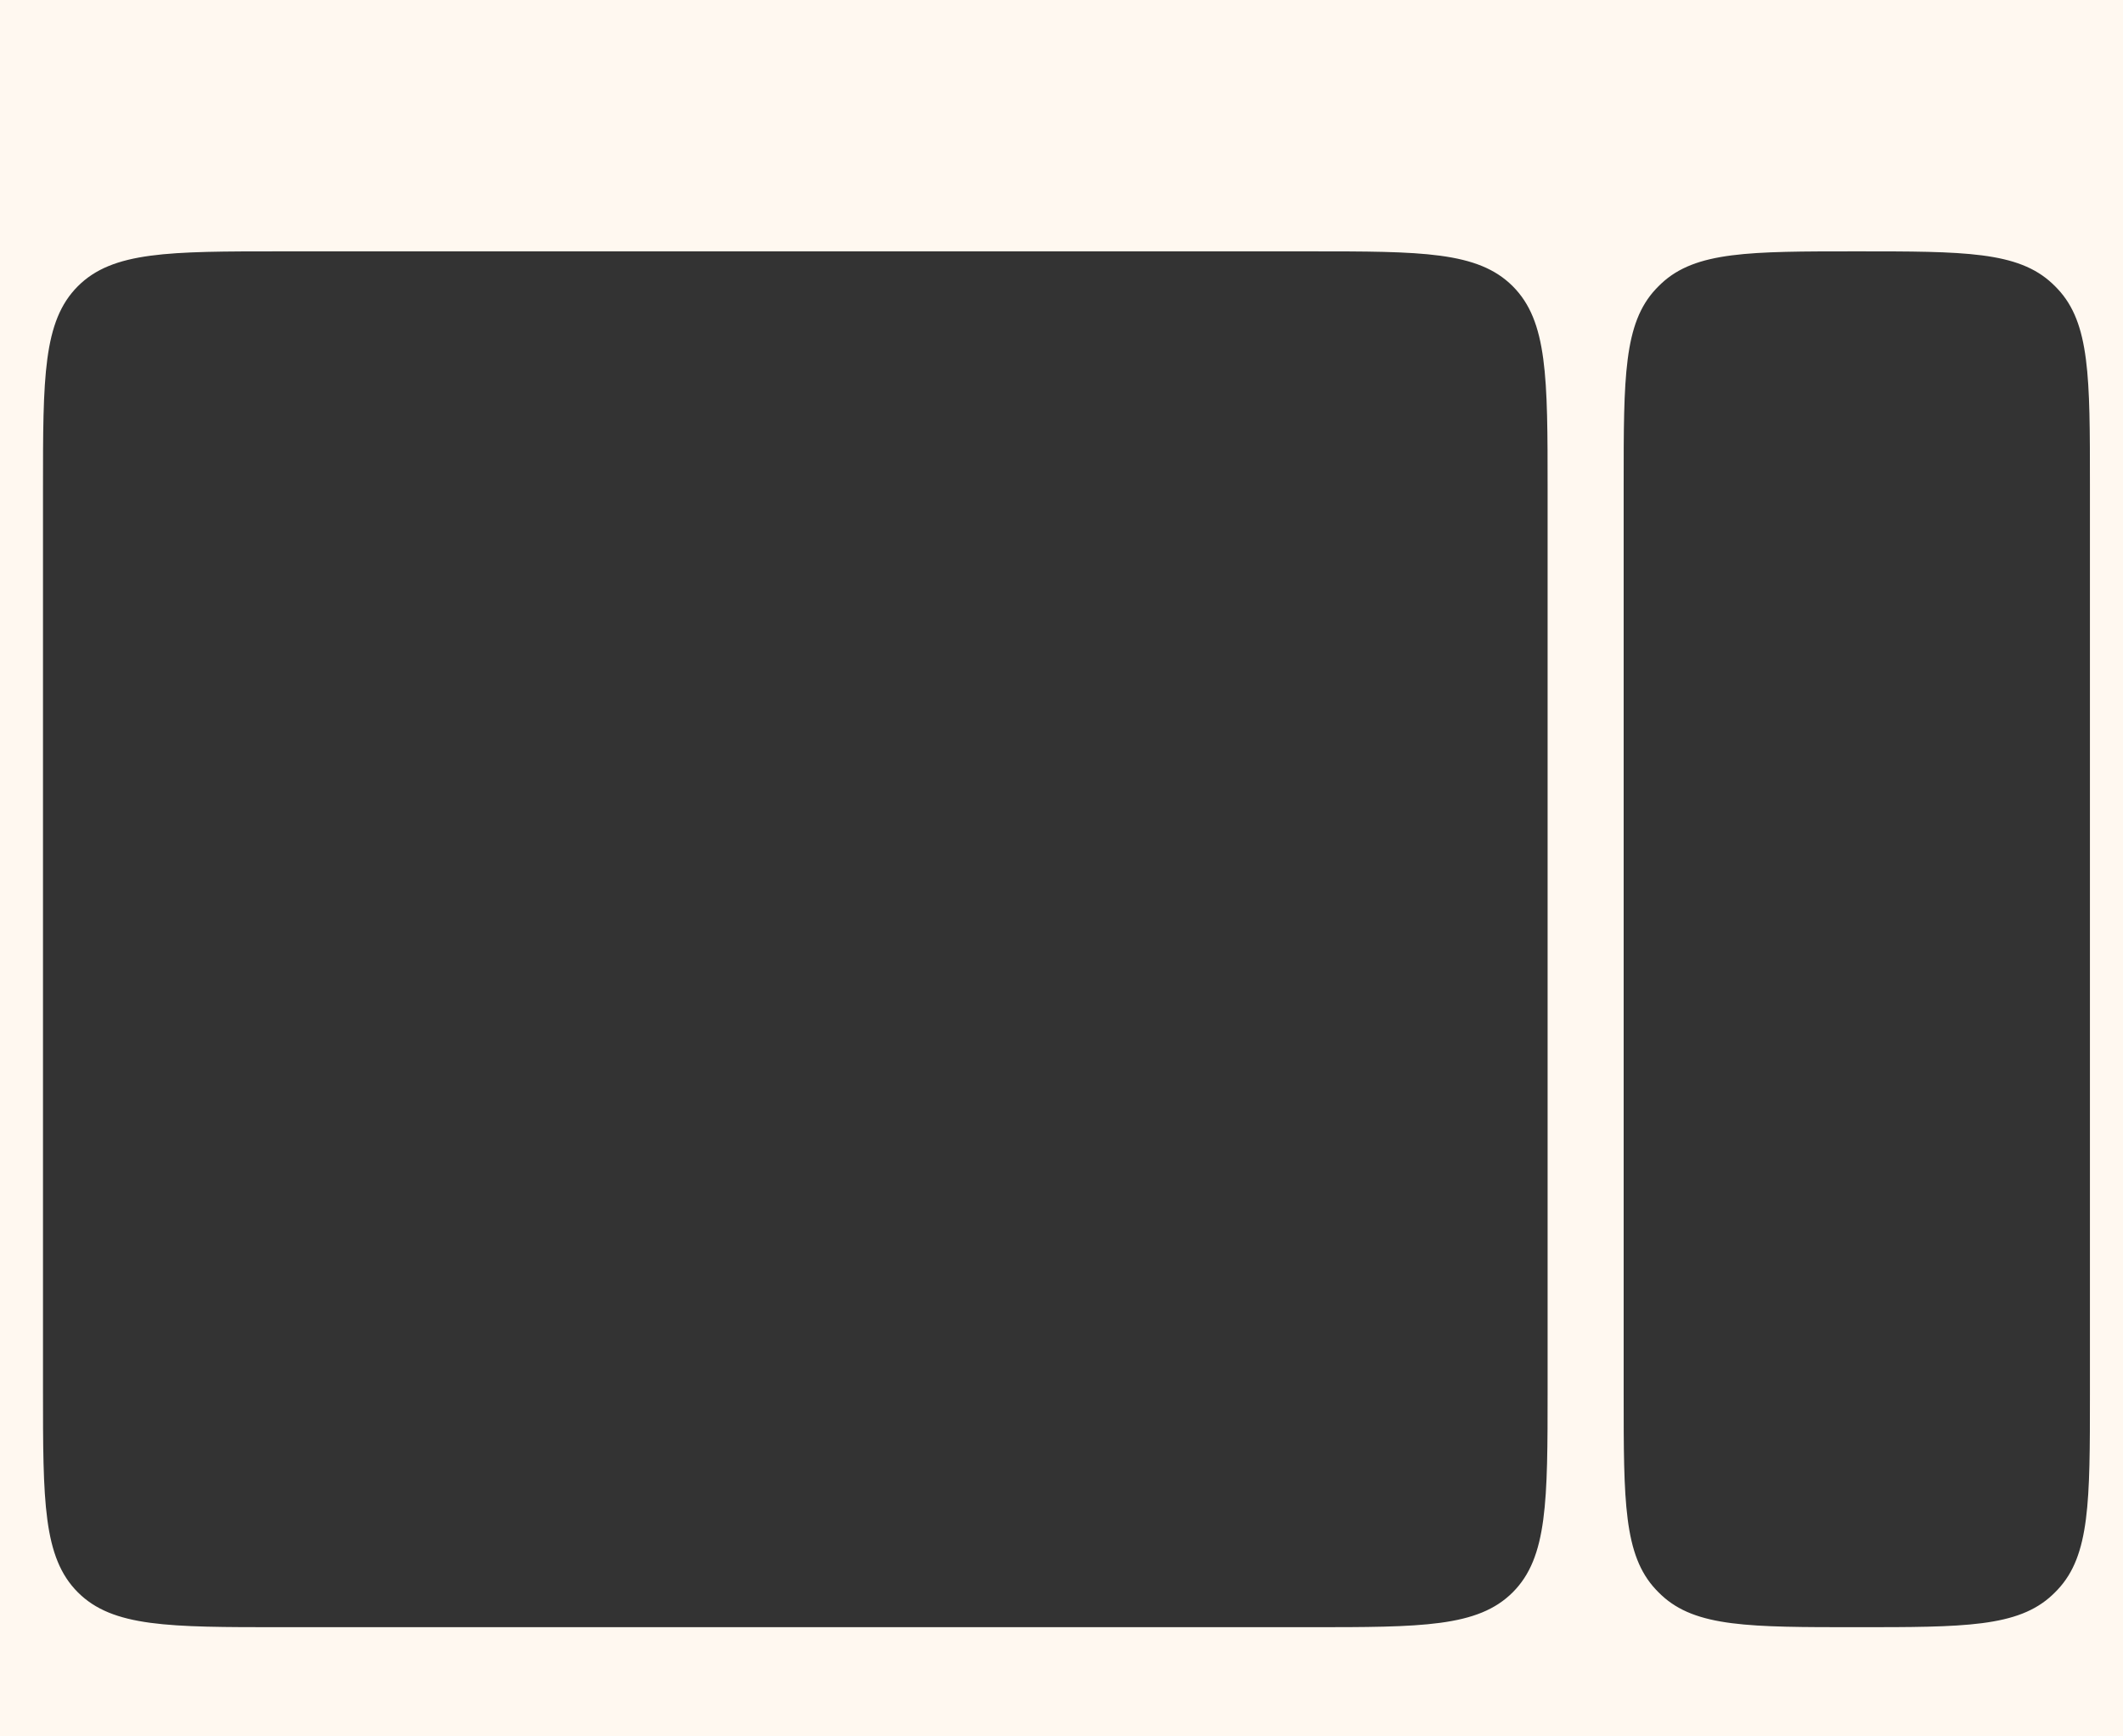 <?xml version="1.0" encoding="UTF-8"?> <svg xmlns="http://www.w3.org/2000/svg" width="642" height="525" viewBox="0 0 642 525" fill="none"><rect x="0" y="0" width="642" height="525" fill="#333333" stroke="none"/><g clip-path="url(#clip0_157_29198)"><path fill-rule="evenodd" clip-rule="evenodd" d="M1111.11 0H0V525H1111.11V0ZM13 148C13 114.059 13 97.088 23.544 86.544C34.088 76 51.059 76 85 76H396C429.941 76 446.912 76 457.456 86.544C468 97.088 468 114.059 468 148V420C468 453.941 468 470.912 457.456 481.456C446.912 492 429.941 492 396 492H85C51.059 492 34.088 492 23.544 481.456C13 470.912 13 453.941 13 420V148ZM491 146.5C491 114.016 491 97.774 500.725 87.391C501.262 86.817 501.817 86.262 502.391 85.725C512.774 76 529.016 76 561.5 76C593.984 76 610.226 76 620.609 85.725C621.182 86.262 621.738 86.817 622.275 87.391C632 97.774 632 114.016 632 146.5V421.5C632 453.984 632 470.226 622.275 480.609C621.738 481.183 621.182 481.738 620.609 482.275C610.226 492 593.984 492 561.5 492C529.016 492 512.774 492 502.391 482.275C501.817 481.738 501.262 481.183 500.725 480.609C491 470.226 491 453.984 491 421.5V146.5Z" fill="#FFF8F0"></path></g><defs><clipPath id="clip0_157_29198"><rect width="642" height="525" fill="white"></rect></clipPath></defs></svg> 